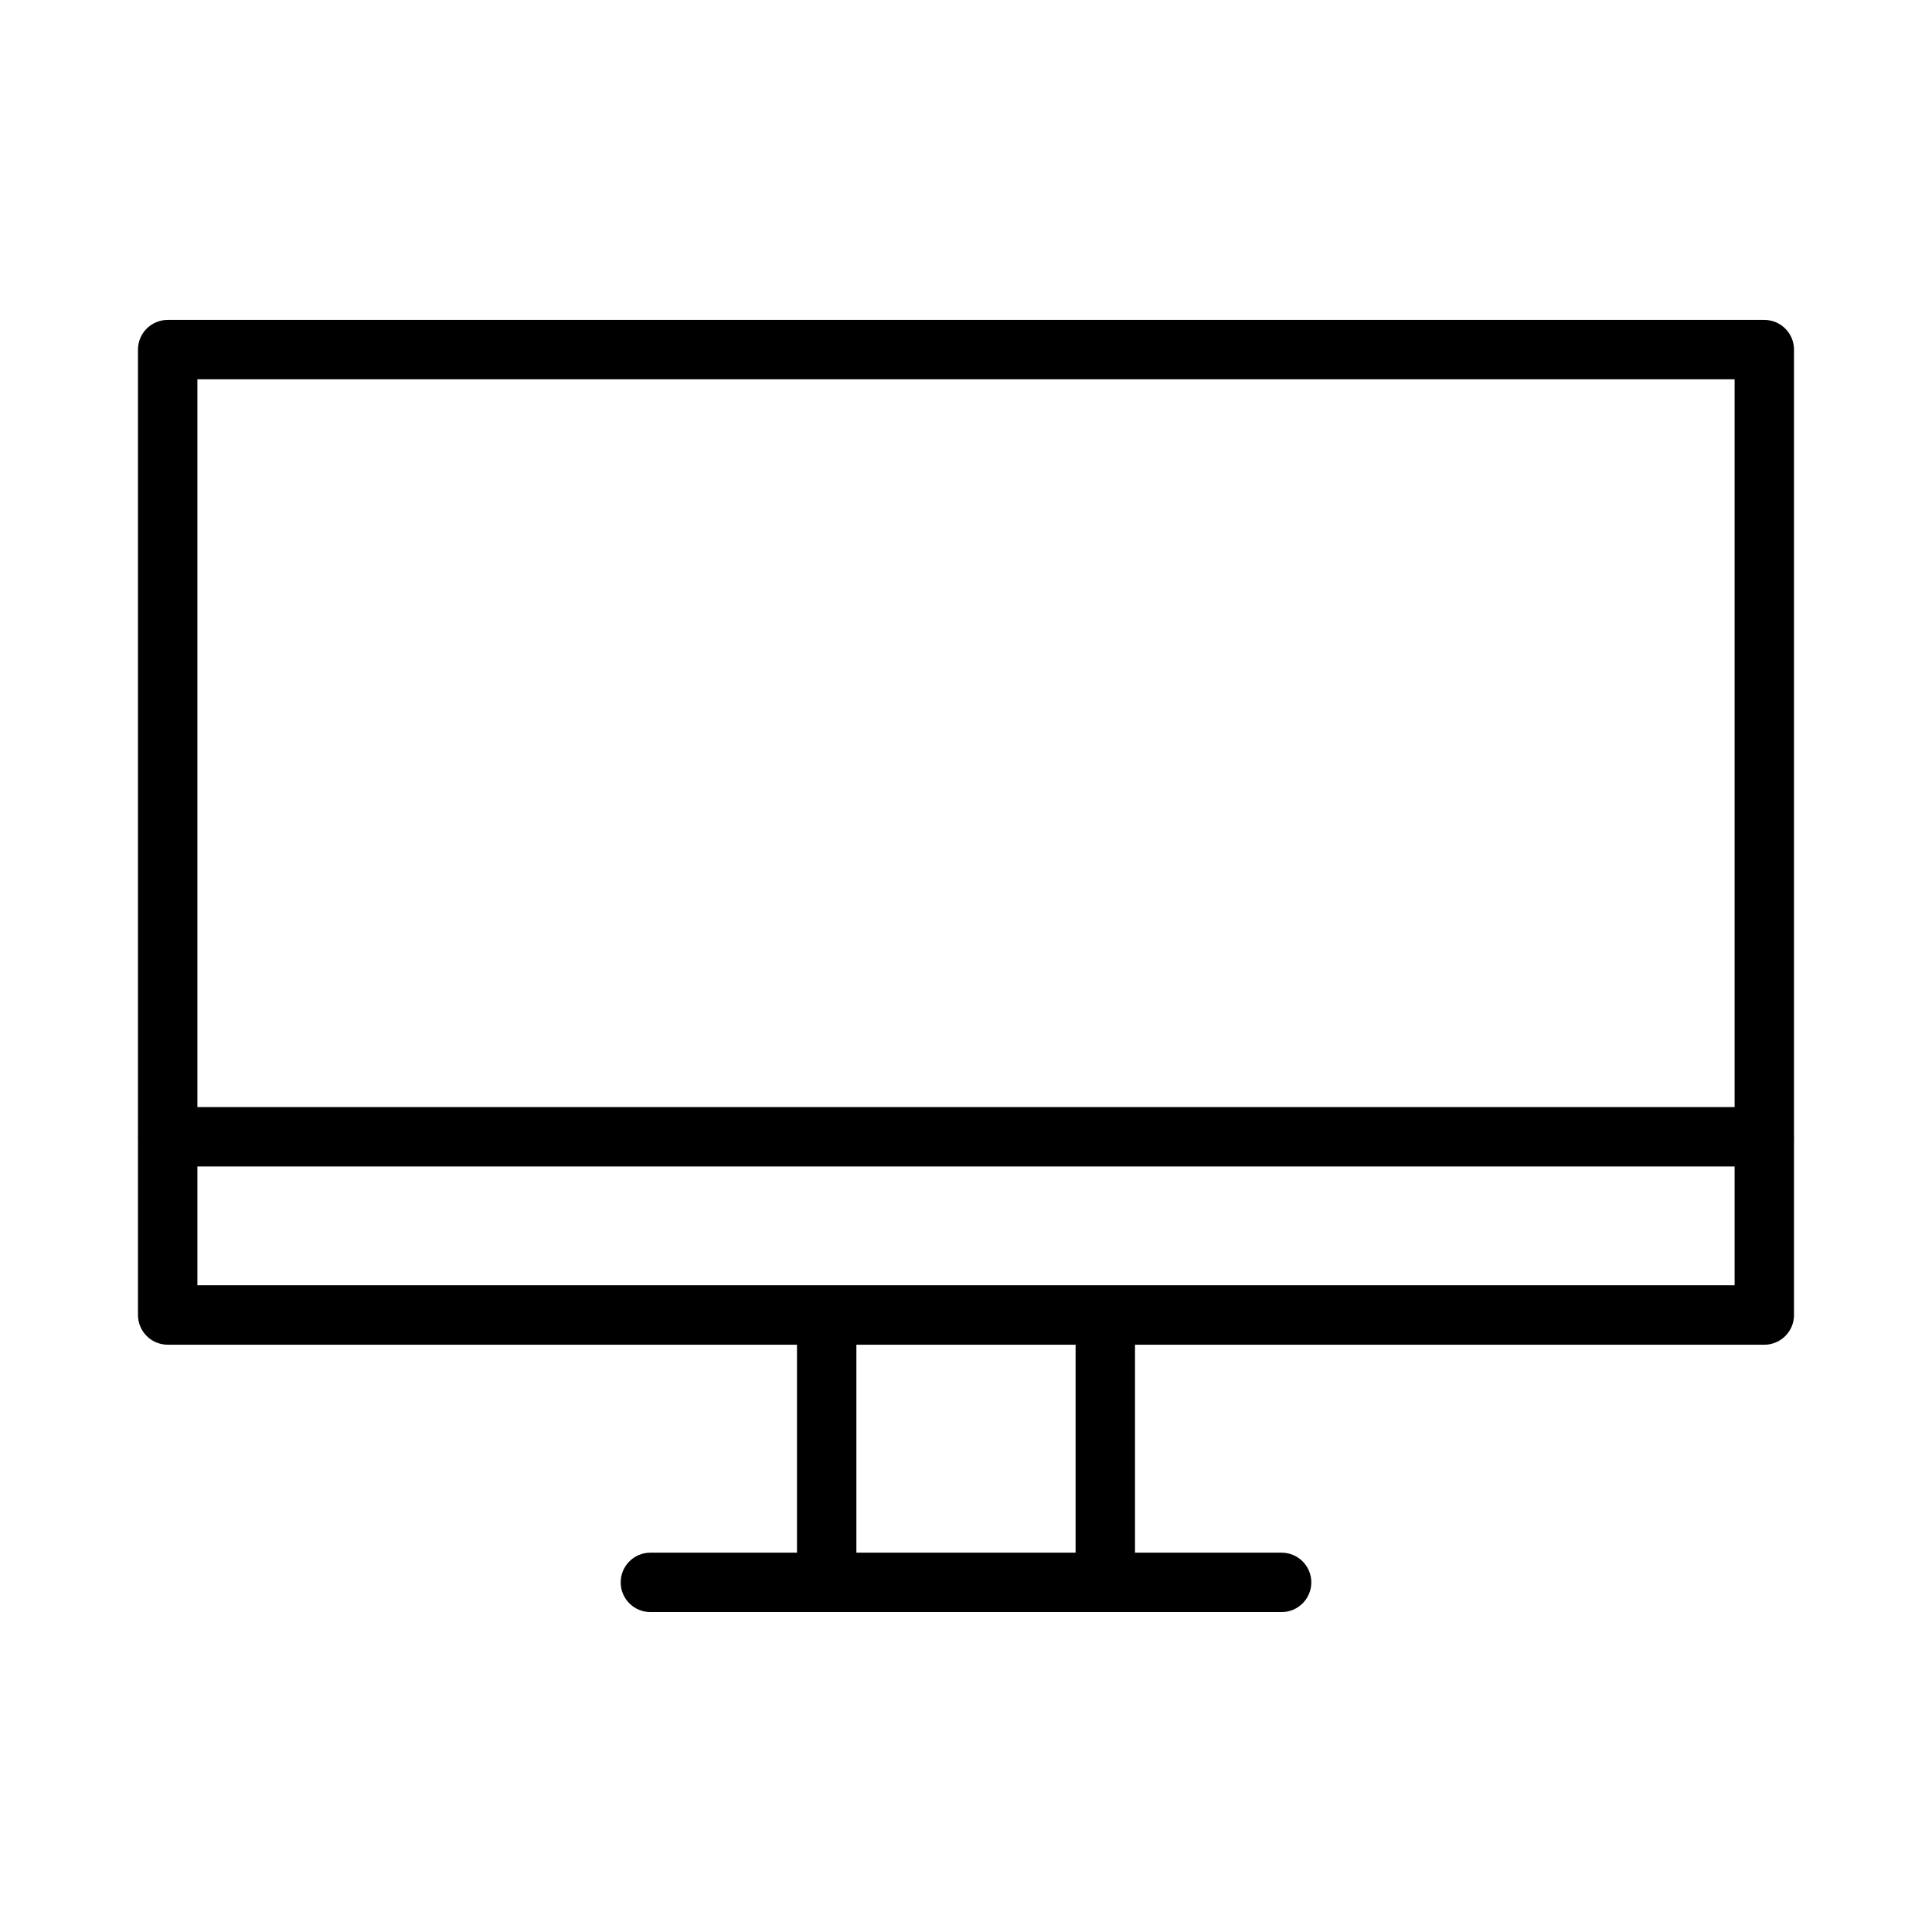 <?xml version="1.0" encoding="UTF-8"?>
<!-- Uploaded to: ICON Repo, www.svgrepo.com, Generator: ICON Repo Mixer Tools -->
<svg fill="#000000" width="800px" height="800px" version="1.1" viewBox="144 144 512 512" xmlns="http://www.w3.org/2000/svg">
 <path d="m619.43 445.07v-208.42c0-4.344-3.527-7.871-7.871-7.871h-423.12c-4.344 0-7.871 3.527-7.871 7.871v208.42c0 0.07-0.039 0.125-0.039 0.188s0.039 0.125 0.039 0.188v47.043c0 4.344 3.527 7.871 7.871 7.871l166.77 0.008v55.105h-38.848c-4.344 0-7.871 3.527-7.871 7.871s3.527 7.871 7.871 7.871h167.28c4.344 0 7.871-3.527 7.871-7.871s-3.527-7.871-7.871-7.871h-38.852v-55.105h166.77c4.344 0 7.871-3.527 7.871-7.871v-47.043c0-0.07 0.039-0.125 0.039-0.188 0-0.066-0.039-0.129-0.039-0.191zm-423.12-200.55h407.38v192.86h-407.38zm174.64 255.84h58.094v55.105h-58.094zm232.74-15.746h-407.38v-31.488h407.38z"/>
</svg>